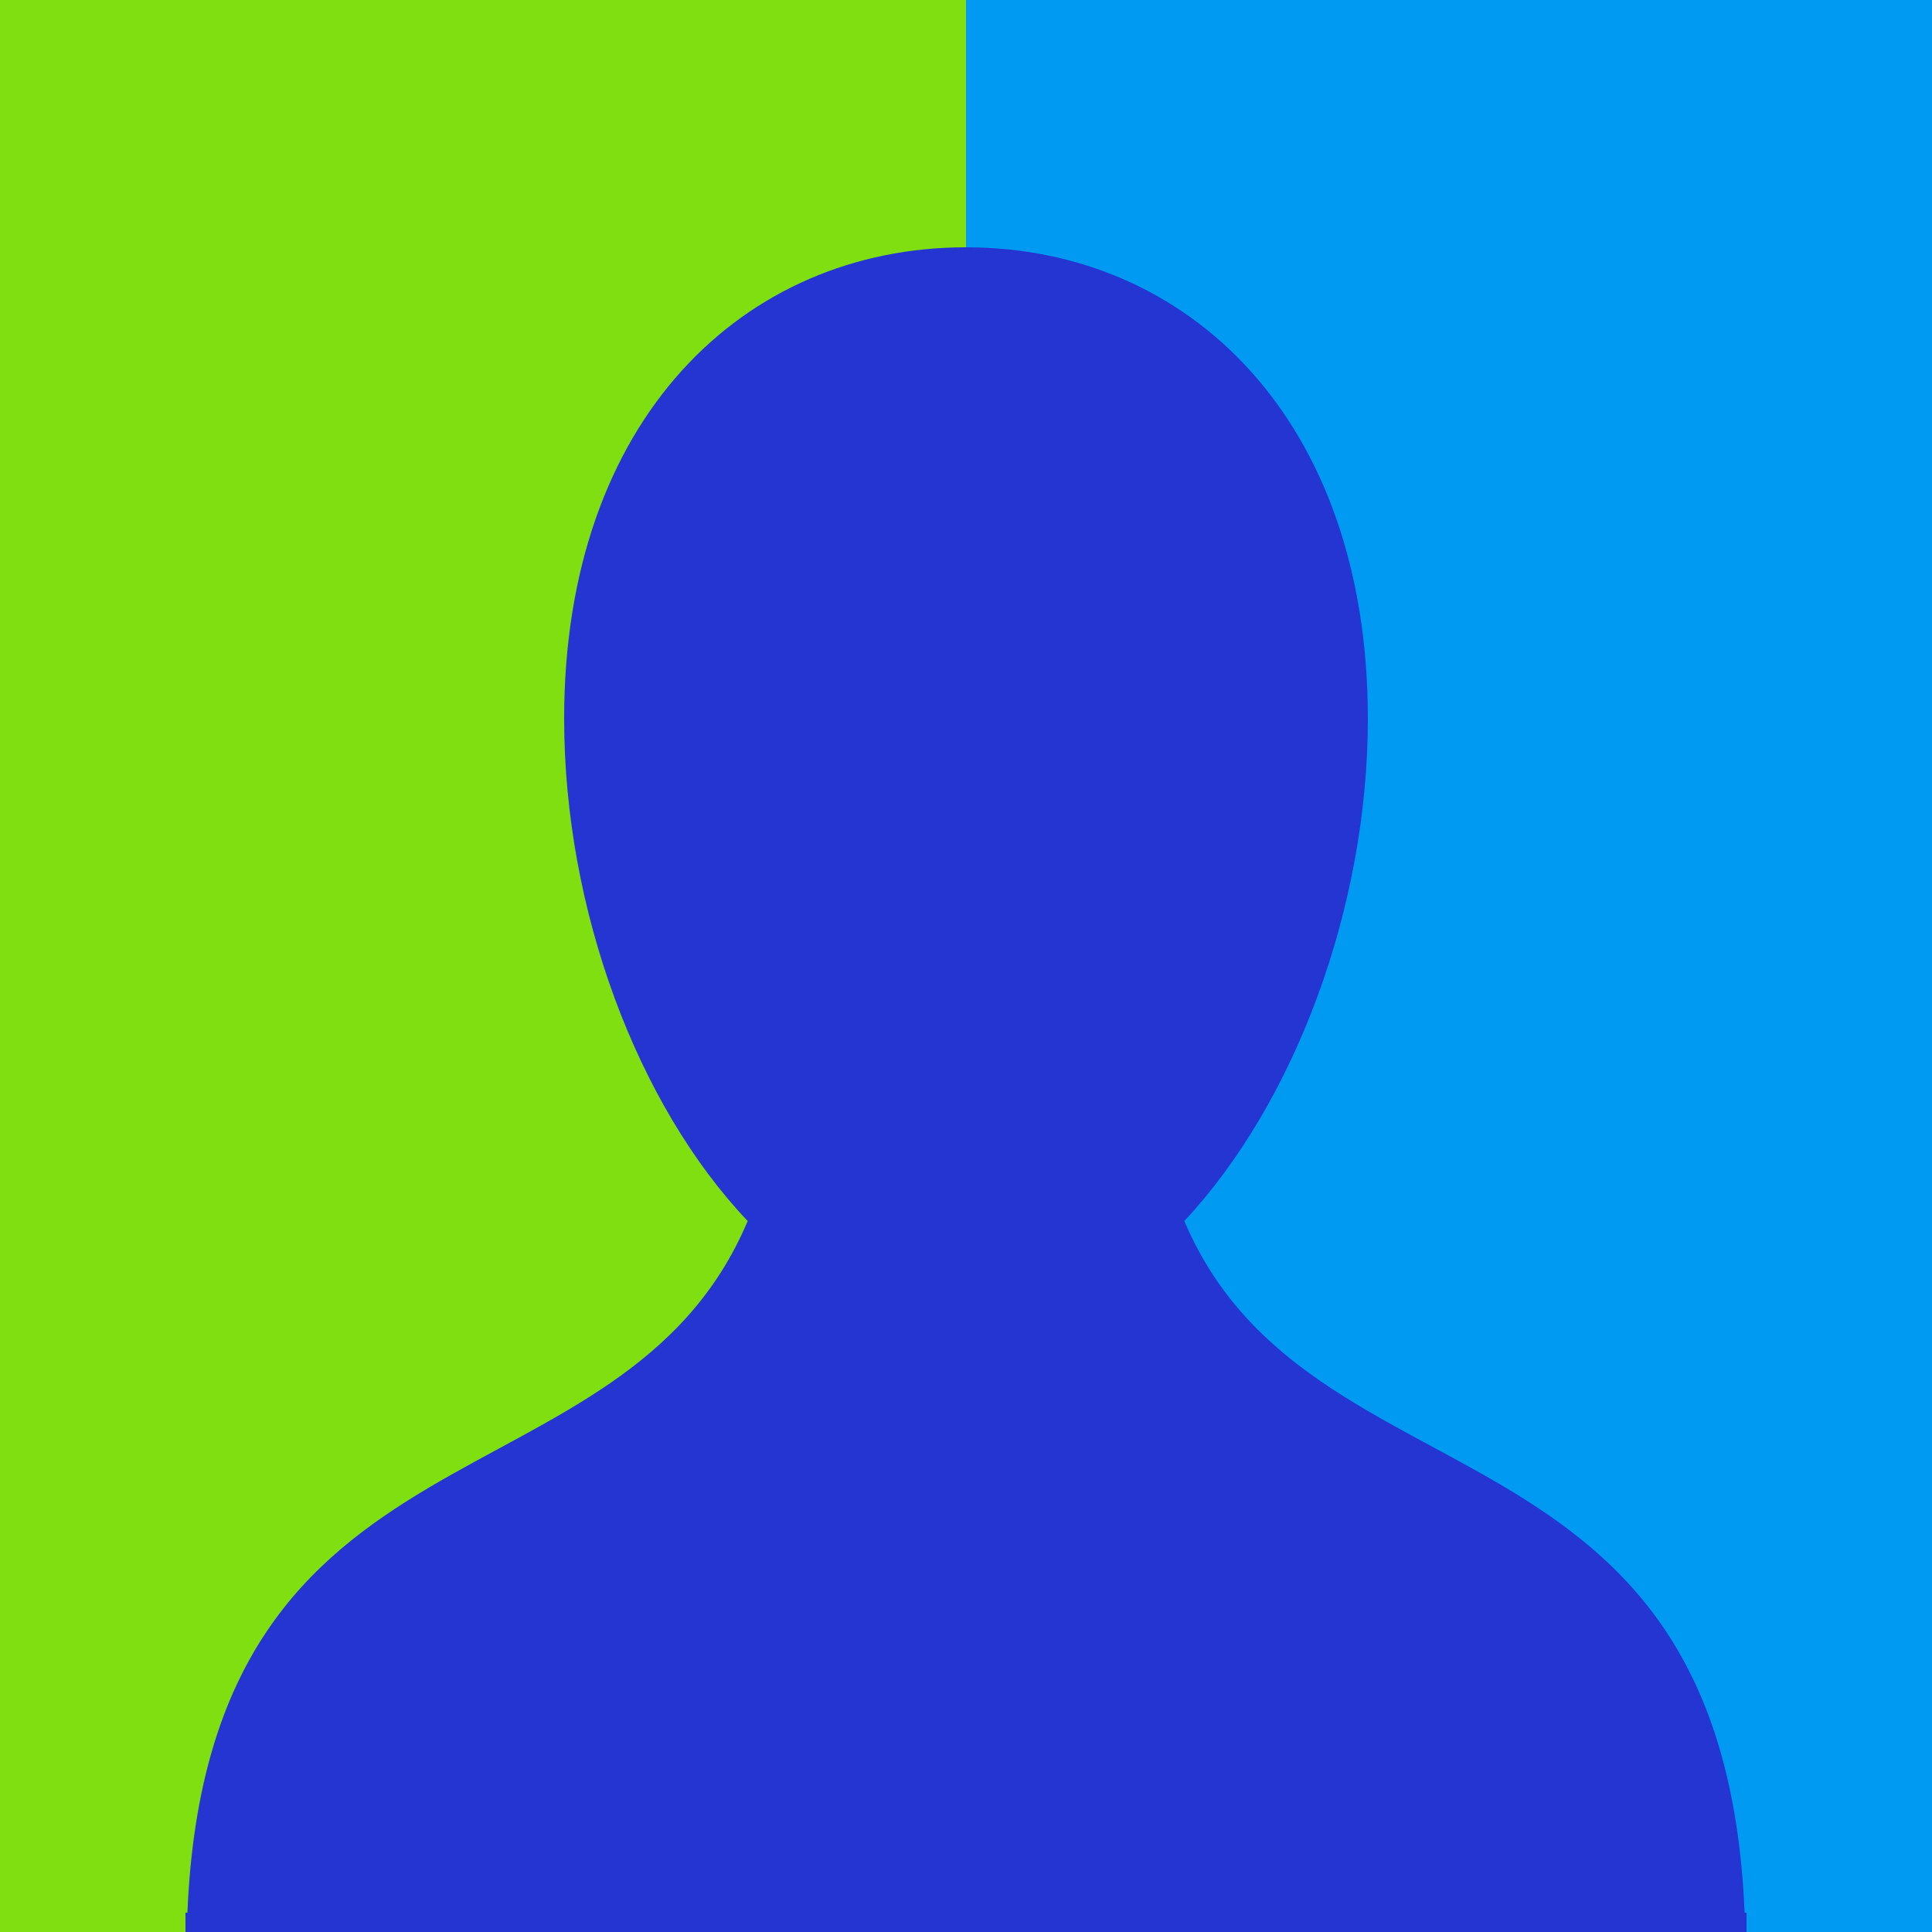 <?xml version="1.0" encoding="utf-8"?>
<!-- Generator: Adobe Illustrator 17.1.0, SVG Export Plug-In . SVG Version: 6.00 Build 0)  -->
<!DOCTYPE svg PUBLIC "-//W3C//DTD SVG 1.1//EN" "http://www.w3.org/Graphics/SVG/1.1/DTD/svg11.dtd">
<svg version="1.1" id="Layer_1" xmlns="http://www.w3.org/2000/svg" xmlns:xlink="http://www.w3.org/1999/xlink" x="0px" y="0px"
	 viewBox="0 0 100 100" enable-background="new 0 0 100 100" xml:space="preserve">
<rect x="50" fill="#009AF3" width="50" height="100"/>
<rect fill="#80DF11" width="50" height="100"/>
<g>
	<defs>
		<rect id="SVGID_1_" width="100" height="100"/>
	</defs>
	<clipPath id="SVGID_2_">
		<use xlink:href="#SVGID_1_"  overflow="visible"/>
	</clipPath>
	<path clip-path="url(#SVGID_2_)" fill-rule="evenodd" clip-rule="evenodd" fill="#2435D1" d="M50,12.8c11.5,0,20.8,8.9,20.8,24.4
		c0,9.8-3.8,19.9-9.5,26c6.5,15.3,27.9,9.4,29,35.8h0.1v1.1H9.6v-1.1h0.1c1.1-26.3,22.5-20.4,29-35.8c-5.7-6-9.5-16.1-9.5-26
		C29.2,21.7,38.5,12.8,50,12.8"/>
</g>
</svg>
